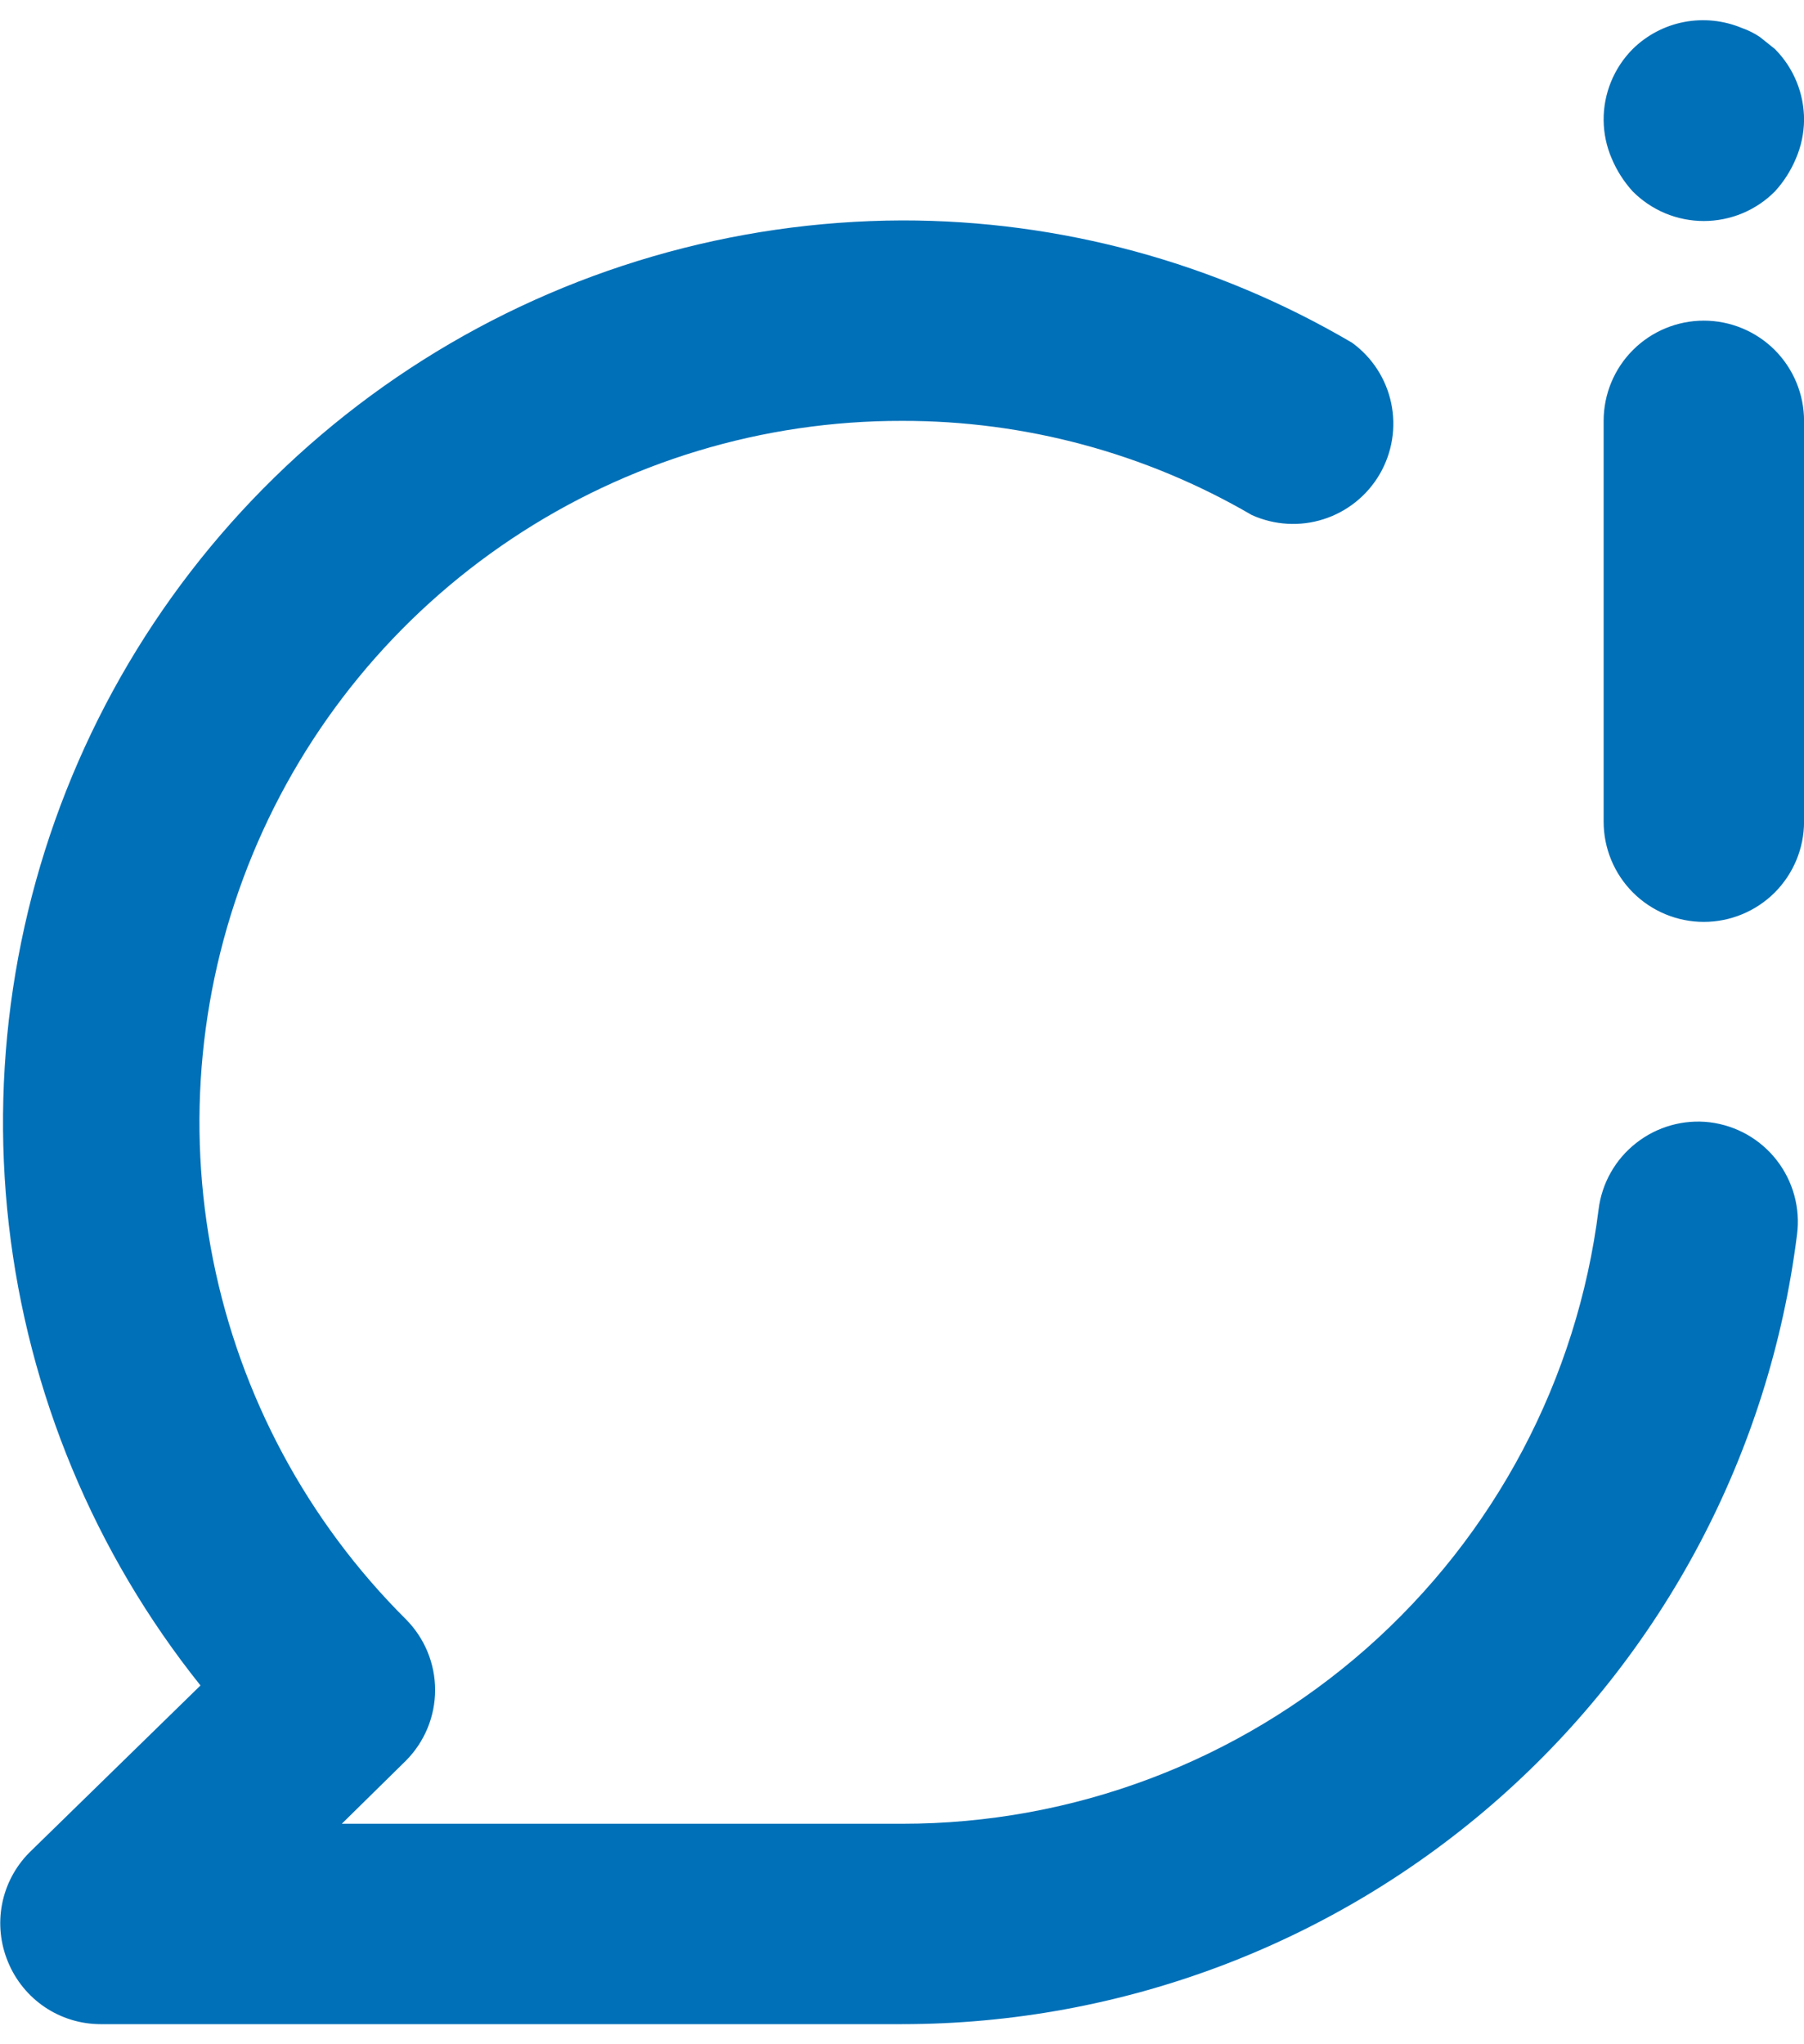 <svg width="30" height="34" viewBox="0 0 30 34" fill="none" xmlns="http://www.w3.org/2000/svg">
<path d="M27.151 3.183C27.306 3.339 27.49 3.463 27.693 3.548C27.896 3.632 28.114 3.676 28.334 3.676C28.554 3.676 28.772 3.632 28.975 3.548C29.178 3.463 29.363 3.339 29.517 3.183C29.665 3.021 29.783 2.835 29.867 2.633C29.953 2.433 29.998 2.217 30.001 2C30.002 1.78 29.96 1.563 29.877 1.36C29.794 1.157 29.672 0.972 29.517 0.816L29.267 0.616C29.175 0.553 29.074 0.503 28.968 0.466C28.664 0.339 28.329 0.304 28.006 0.366C27.683 0.428 27.385 0.585 27.151 0.816C26.996 0.972 26.874 1.157 26.791 1.36C26.708 1.563 26.666 1.78 26.668 2C26.67 2.217 26.715 2.433 26.801 2.633C26.885 2.835 27.004 3.021 27.151 3.183ZM28.334 5.333C27.892 5.333 27.468 5.509 27.156 5.821C26.843 6.134 26.668 6.558 26.668 7V13.666C26.668 14.108 26.843 14.532 27.156 14.845C27.468 15.157 27.892 15.333 28.334 15.333C28.776 15.333 29.2 15.157 29.513 14.845C29.825 14.532 30.001 14.108 30.001 13.666V7C30.001 6.558 29.825 6.134 29.513 5.821C29.2 5.509 28.776 5.333 28.334 5.333ZM28.434 18.666C27.997 18.614 27.557 18.738 27.21 19.01C26.863 19.281 26.638 19.679 26.584 20.116C26.231 22.939 24.858 25.534 22.725 27.416C20.592 29.297 17.845 30.335 15.001 30.333H5.684L6.751 29.283C7.061 28.971 7.236 28.548 7.236 28.108C7.236 27.668 7.061 27.245 6.751 26.933C5.113 25.302 3.997 23.222 3.544 20.956C3.09 18.69 3.32 16.34 4.203 14.205C5.087 12.069 6.585 10.245 8.508 8.962C10.43 7.679 12.69 6.996 15.001 7C17.044 6.996 19.052 7.537 20.817 8.566C21.194 8.736 21.619 8.761 22.012 8.635C22.405 8.509 22.737 8.242 22.945 7.885C23.152 7.528 23.22 7.108 23.135 6.704C23.05 6.3 22.818 5.942 22.484 5.7C20.216 4.366 17.632 3.664 15.001 3.666C12.18 3.676 9.419 4.48 7.035 5.987C4.65 7.495 2.739 9.644 1.521 12.188C0.303 14.733 -0.173 17.569 0.147 20.372C0.468 23.174 1.573 25.83 3.334 28.033L0.484 30.816C0.253 31.051 0.096 31.348 0.034 31.672C-0.028 31.995 0.007 32.329 0.134 32.633C0.259 32.937 0.472 33.198 0.744 33.382C1.017 33.566 1.339 33.665 1.668 33.666H15.001C18.656 33.666 22.185 32.332 24.926 29.913C27.666 27.495 29.429 24.16 29.884 20.533C29.912 20.315 29.897 20.094 29.839 19.882C29.781 19.67 29.682 19.472 29.547 19.298C29.413 19.125 29.245 18.98 29.054 18.871C28.863 18.763 28.652 18.693 28.434 18.666Z" fill="#0070B8"/>
</svg>
